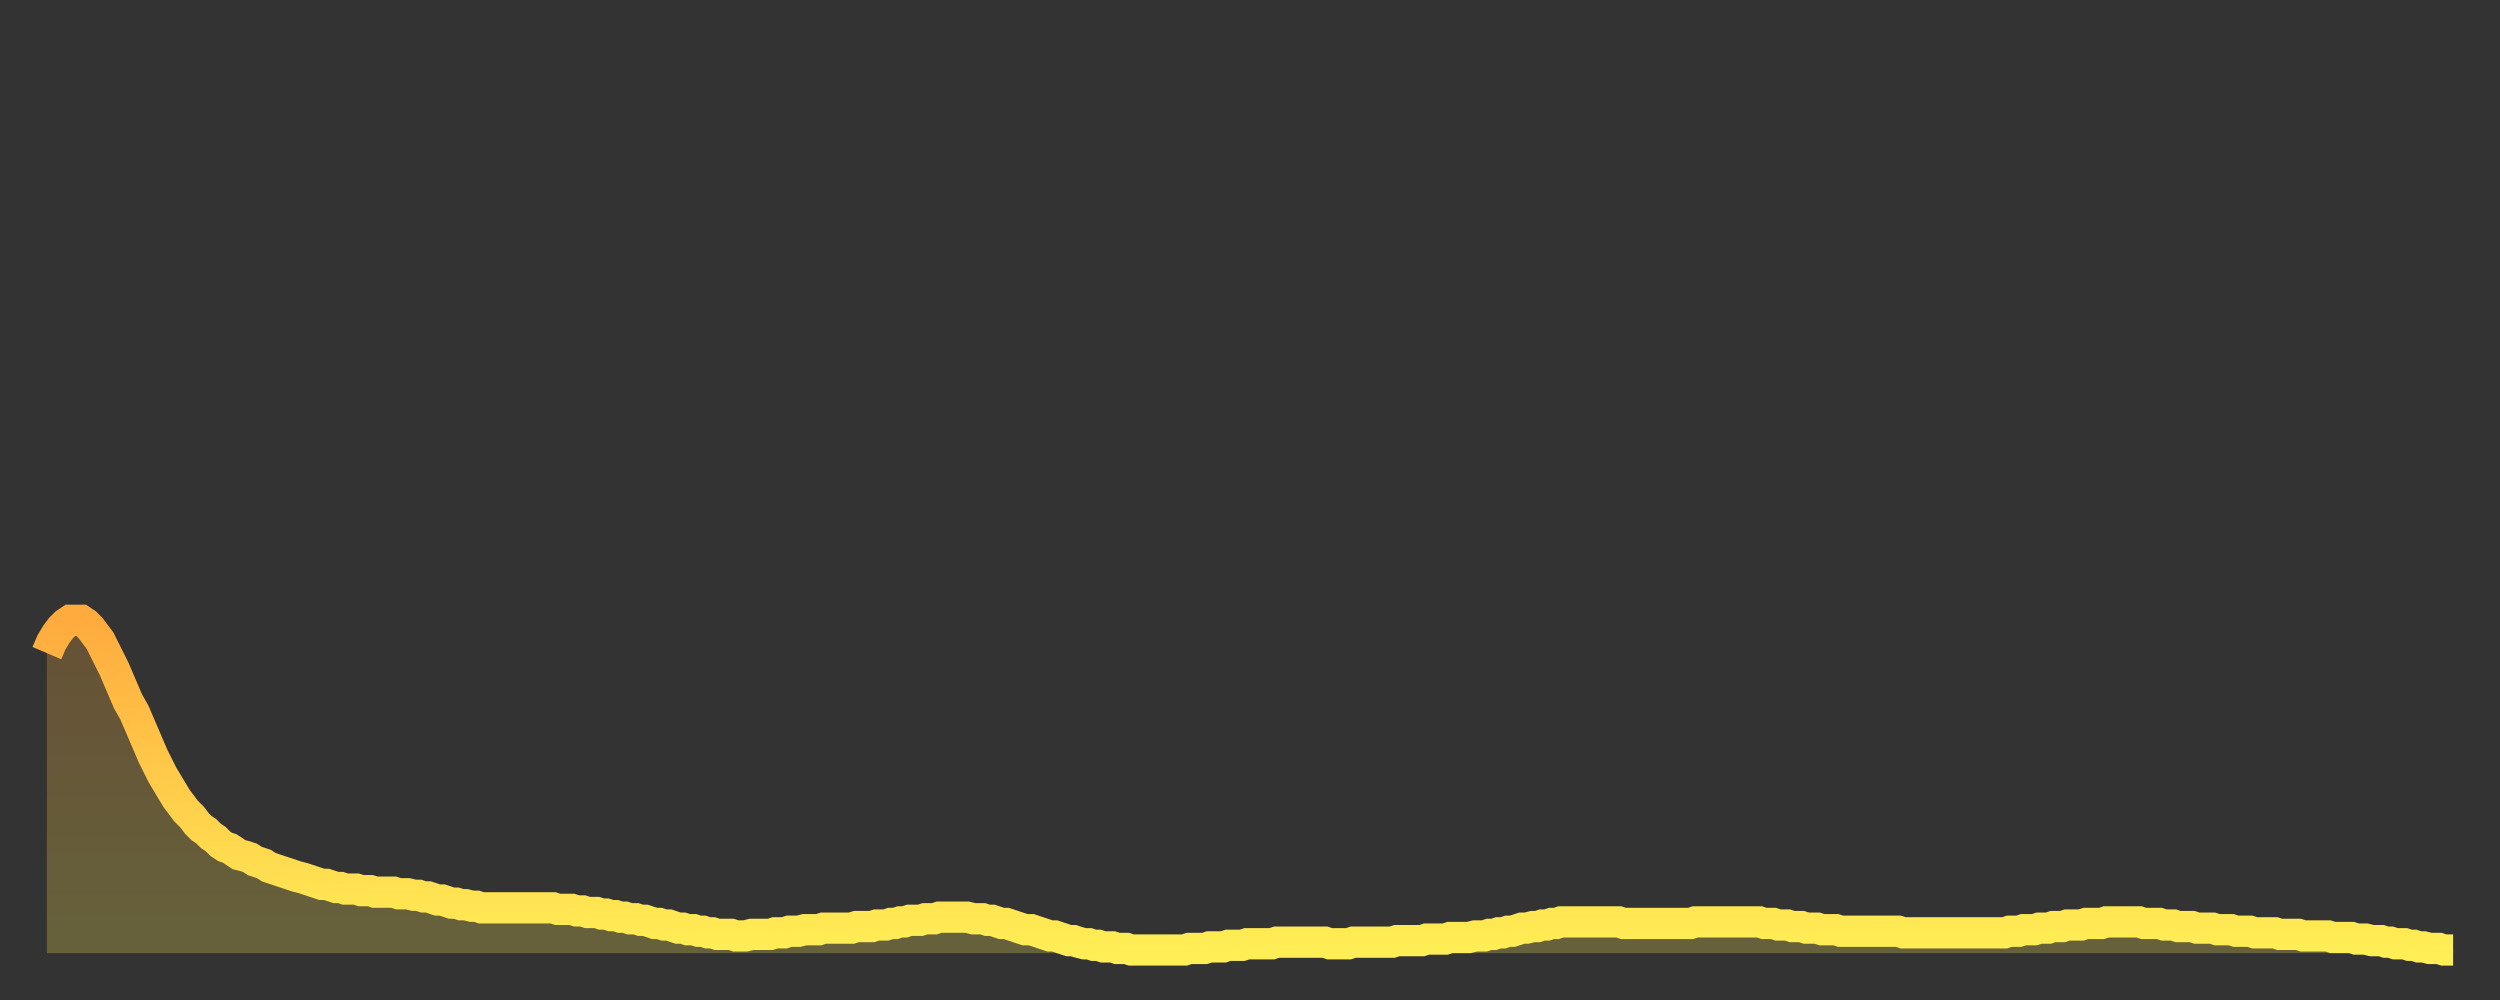 <?xml version="1.0" encoding="utf-8" ?>
<svg baseProfile="full" height="64" version="1.1" width="160" xmlns="http://www.w3.org/2000/svg" xmlns:ev="http://www.w3.org/2001/xml-events" xmlns:xlink="http://www.w3.org/1999/xlink"><rect width="100%" height="100%" fill="#333333" stroke="none"/><defs><linearGradient id="id130042" x1="0" x2="0" y1="0" y2="1"><stop offset="0%" stop-color="#ffab3e" /><stop offset="50%" stop-color="#ffcc4a" /><stop offset="100%" stop-color="#ffee55" /></linearGradient></defs><g transform="translate(3,3)"><g><path d="M 0.0 38.8 0.3 38.1 0.6 37.6 0.9 37.2 1.2 36.9 1.5 36.7 1.9 36.7 2.2 36.7 2.5 36.9 2.8 37.2 3.1 37.6 3.4 38.0 3.7 38.6 4.0 39.2 4.3 39.8 4.6 40.5 4.9 41.2 5.2 41.9 5.6 42.6 5.9 43.3 6.2 44.0 6.5 44.7 6.8 45.4 7.1 46.0 7.4 46.6 7.7 47.1 8.0 47.6 8.3 48.1 8.6 48.5 8.9 48.9 9.3 49.3 9.6 49.7 9.9 50.0 10.2 50.2 10.5 50.5 10.8 50.7 11.1 51.0 11.4 51.2 11.7 51.3 12.0 51.5 12.3 51.7 12.7 51.8 13.0 51.9 13.3 52.1 13.6 52.2 13.9 52.3 14.2 52.5 14.5 52.6 14.8 52.7 15.1 52.8 15.4 52.9 15.7 53.0 16.0 53.1 16.4 53.2 16.7 53.3 17.0 53.4 17.3 53.5 17.6 53.6 17.9 53.6 18.2 53.7 18.5 53.8 18.8 53.8 19.1 53.9 19.4 53.9 19.8 53.9 20.1 54.0 20.4 54.0 20.7 54.0 21.0 54.1 21.3 54.1 21.6 54.1 21.9 54.1 22.2 54.1 22.5 54.2 22.8 54.2 23.1 54.2 23.5 54.3 23.8 54.3 24.1 54.4 24.4 54.4 24.7 54.5 25.0 54.6 25.3 54.6 25.6 54.7 25.9 54.8 26.2 54.8 26.5 54.9 26.8 54.9 27.2 55.0 27.5 55.0 27.8 55.1 28.1 55.1 28.4 55.1 28.7 55.1 29.0 55.1 29.3 55.1 29.6 55.1 29.9 55.1 30.2 55.1 30.6 55.1 30.9 55.1 31.2 55.1 31.5 55.1 31.8 55.1 32.1 55.1 32.4 55.1 32.7 55.2 33.0 55.2 33.3 55.2 33.6 55.2 33.9 55.3 34.3 55.3 34.6 55.4 34.9 55.4 35.2 55.4 35.5 55.5 35.8 55.5 36.1 55.6 36.4 55.6 36.7 55.7 37.0 55.7 37.3 55.8 37.7 55.8 38.0 55.9 38.3 55.9 38.6 56.0 38.9 56.1 39.2 56.1 39.5 56.2 39.8 56.2 40.1 56.3 40.4 56.4 40.7 56.4 41.0 56.5 41.4 56.5 41.7 56.6 42.0 56.6 42.3 56.7 42.6 56.7 42.9 56.8 43.2 56.8 43.5 56.8 43.8 56.8 44.1 56.9 44.4 56.9 44.7 56.9 45.1 56.8 45.4 56.8 45.7 56.8 46.0 56.8 46.3 56.8 46.6 56.7 46.9 56.7 47.2 56.7 47.5 56.6 47.8 56.6 48.1 56.6 48.5 56.5 48.8 56.5 49.1 56.5 49.4 56.5 49.7 56.4 50.0 56.4 50.3 56.4 50.6 56.4 50.9 56.4 51.2 56.4 51.5 56.4 51.8 56.3 52.2 56.3 52.5 56.3 52.8 56.3 53.1 56.2 53.4 56.2 53.7 56.2 54.0 56.1 54.3 56.1 54.6 56.0 54.9 56.0 55.2 55.9 55.6 55.9 55.9 55.9 56.2 55.8 56.5 55.8 56.8 55.8 57.1 55.7 57.4 55.7 57.7 55.7 58.0 55.7 58.3 55.7 58.6 55.7 58.9 55.7 59.3 55.8 59.6 55.8 59.9 55.8 60.2 55.9 60.5 55.9 60.8 56.0 61.1 56.1 61.4 56.1 61.7 56.2 62.0 56.3 62.3 56.4 62.6 56.5 63.0 56.5 63.3 56.6 63.6 56.7 63.9 56.8 64.2 56.9 64.5 56.9 64.8 57.0 65.1 57.1 65.4 57.2 65.7 57.2 66.0 57.3 66.4 57.4 66.7 57.4 67.0 57.5 67.3 57.5 67.6 57.6 67.9 57.6 68.2 57.6 68.5 57.7 68.8 57.7 69.1 57.7 69.4 57.8 69.7 57.8 70.1 57.8 70.4 57.8 70.7 57.8 71.0 57.8 71.3 57.8 71.6 57.8 71.9 57.8 72.2 57.8 72.5 57.8 72.8 57.8 73.1 57.7 73.5 57.7 73.8 57.7 74.1 57.7 74.4 57.6 74.7 57.6 75.0 57.6 75.3 57.6 75.6 57.5 75.9 57.5 76.2 57.5 76.5 57.5 76.8 57.4 77.2 57.4 77.5 57.4 77.8 57.4 78.1 57.4 78.4 57.4 78.7 57.3 79.0 57.3 79.3 57.3 79.6 57.3 79.9 57.3 80.2 57.3 80.5 57.3 80.9 57.3 81.2 57.3 81.5 57.3 81.8 57.3 82.1 57.4 82.4 57.4 82.7 57.4 83.0 57.4 83.3 57.4 83.6 57.3 83.9 57.3 84.3 57.3 84.6 57.3 84.9 57.3 85.2 57.3 85.5 57.3 85.8 57.3 86.1 57.3 86.4 57.2 86.7 57.2 87.0 57.2 87.3 57.2 87.6 57.2 88.0 57.2 88.3 57.1 88.6 57.1 88.9 57.1 89.2 57.1 89.5 57.1 89.8 57.0 90.1 57.0 90.4 57.0 90.7 57.0 91.0 57.0 91.4 56.9 91.7 56.9 92.0 56.9 92.3 56.8 92.6 56.8 92.9 56.7 93.2 56.7 93.5 56.6 93.8 56.6 94.1 56.5 94.4 56.4 94.7 56.4 95.1 56.3 95.4 56.3 95.7 56.2 96.0 56.2 96.3 56.1 96.6 56.1 96.9 56.0 97.2 56.0 97.5 56.0 97.8 56.0 98.1 56.0 98.4 56.0 98.8 56.0 99.1 56.0 99.4 56.0 99.7 56.0 100.0 56.0 100.3 56.0 100.6 56.0 100.9 56.1 101.2 56.1 101.5 56.1 101.8 56.1 102.2 56.1 102.5 56.1 102.8 56.1 103.1 56.1 103.4 56.1 103.7 56.1 104.0 56.1 104.3 56.1 104.6 56.1 104.9 56.1 105.2 56.1 105.5 56.0 105.9 56.0 106.2 56.0 106.5 56.0 106.8 56.0 107.1 56.0 107.4 56.0 107.7 56.0 108.0 56.0 108.3 56.0 108.6 56.0 108.9 56.0 109.3 56.0 109.6 56.0 109.9 56.1 110.2 56.1 110.5 56.1 110.8 56.2 111.1 56.2 111.4 56.2 111.7 56.3 112.0 56.3 112.3 56.3 112.6 56.4 113.0 56.4 113.3 56.4 113.6 56.5 113.9 56.5 114.2 56.5 114.5 56.5 114.8 56.6 115.1 56.6 115.4 56.6 115.7 56.6 116.0 56.6 116.3 56.6 116.7 56.6 117.0 56.6 117.3 56.6 117.6 56.6 117.9 56.6 118.2 56.6 118.5 56.6 118.8 56.7 119.1 56.7 119.4 56.7 119.7 56.7 120.1 56.7 120.4 56.7 120.7 56.7 121.0 56.7 121.3 56.7 121.6 56.7 121.9 56.7 122.2 56.7 122.5 56.7 122.8 56.7 123.1 56.7 123.4 56.7 123.8 56.7 124.1 56.7 124.4 56.7 124.7 56.7 125.0 56.7 125.3 56.7 125.6 56.6 125.9 56.6 126.2 56.6 126.5 56.5 126.8 56.5 127.2 56.5 127.5 56.4 127.8 56.4 128.1 56.4 128.4 56.3 128.7 56.3 129.0 56.3 129.3 56.2 129.6 56.2 129.9 56.2 130.2 56.2 130.5 56.1 130.9 56.1 131.2 56.1 131.5 56.1 131.8 56.0 132.1 56.0 132.4 56.0 132.7 56.0 133.0 56.0 133.3 56.0 133.6 56.0 133.9 56.0 134.2 56.1 134.6 56.1 134.9 56.1 135.2 56.1 135.5 56.2 135.8 56.2 136.1 56.2 136.4 56.3 136.7 56.3 137.0 56.3 137.3 56.3 137.6 56.4 138.0 56.4 138.3 56.4 138.6 56.4 138.9 56.5 139.2 56.5 139.5 56.5 139.8 56.5 140.1 56.6 140.4 56.6 140.7 56.6 141.0 56.6 141.3 56.7 141.7 56.7 142.0 56.7 142.3 56.7 142.6 56.7 142.9 56.8 143.2 56.8 143.5 56.8 143.8 56.8 144.1 56.8 144.4 56.9 144.7 56.9 145.1 56.9 145.4 56.9 145.7 56.9 146.0 56.9 146.3 57.0 146.6 57.0 146.9 57.0 147.2 57.0 147.5 57.0 147.8 57.1 148.1 57.1 148.4 57.1 148.8 57.2 149.1 57.2 149.4 57.2 149.7 57.3 150.0 57.3 150.3 57.4 150.6 57.4 150.9 57.4 151.2 57.5 151.5 57.5 151.8 57.6 152.1 57.6 152.5 57.7 152.8 57.7 153.1 57.7 153.4 57.8 153.7 57.8 154.0 57.8" fill="none" id="graph-curve" opacity="1" stroke="url(#id130042)" stroke-width="2" /><path d="M 0 58 L 0.0 38.8 0.3 38.1 0.6 37.6 0.9 37.2 1.2 36.9 1.5 36.7 1.9 36.7 2.2 36.7 2.5 36.9 2.8 37.2 3.1 37.6 3.4 38.0 3.7 38.6 4.0 39.2 4.3 39.8 4.6 40.5 4.9 41.2 5.2 41.9 5.6 42.6 5.9 43.3 6.2 44.0 6.5 44.7 6.8 45.4 7.1 46.0 7.4 46.6 7.7 47.1 8.0 47.6 8.3 48.1 8.6 48.5 8.9 48.9 9.3 49.3 9.6 49.7 9.9 50.0 10.2 50.2 10.5 50.5 10.8 50.7 11.1 51.0 11.4 51.2 11.7 51.3 12.0 51.5 12.3 51.7 12.7 51.8 13.0 51.9 13.3 52.1 13.6 52.2 13.9 52.3 14.2 52.5 14.5 52.6 14.8 52.7 15.1 52.8 15.4 52.9 15.7 53.0 16.0 53.1 16.4 53.2 16.7 53.3 17.0 53.4 17.3 53.5 17.6 53.6 17.9 53.6 18.2 53.7 18.5 53.8 18.8 53.8 19.1 53.9 19.4 53.9 19.8 53.9 20.1 54.0 20.4 54.0 20.7 54.0 21.0 54.1 21.3 54.1 21.6 54.1 21.9 54.1 22.2 54.1 22.5 54.2 22.8 54.2 23.1 54.2 23.5 54.3 23.8 54.3 24.1 54.4 24.4 54.4 24.7 54.5 25.0 54.6 25.3 54.6 25.6 54.7 25.9 54.8 26.2 54.8 26.5 54.9 26.8 54.9 27.2 55.0 27.5 55.0 27.8 55.1 28.1 55.1 28.4 55.1 28.7 55.1 29.0 55.1 29.3 55.1 29.6 55.1 29.9 55.1 30.2 55.1 30.6 55.1 30.9 55.1 31.2 55.1 31.5 55.1 31.8 55.1 32.1 55.1 32.4 55.1 32.7 55.2 33.0 55.2 33.3 55.2 33.6 55.2 33.9 55.3 34.3 55.3 34.6 55.4 34.9 55.4 35.2 55.4 35.5 55.5 35.8 55.5 36.1 55.6 36.4 55.6 36.7 55.7 37.0 55.7 37.3 55.8 37.7 55.8 38.0 55.9 38.3 55.9 38.6 56.0 38.9 56.1 39.2 56.1 39.5 56.2 39.8 56.2 40.1 56.3 40.4 56.4 40.7 56.4 41.0 56.5 41.4 56.5 41.7 56.6 42.0 56.6 42.3 56.7 42.6 56.7 42.9 56.8 43.2 56.8 43.5 56.8 43.8 56.8 44.1 56.9 44.4 56.9 44.7 56.9 45.1 56.8 45.4 56.8 45.7 56.8 46.0 56.8 46.3 56.8 46.6 56.7 46.9 56.7 47.2 56.7 47.5 56.6 47.8 56.6 48.1 56.6 48.5 56.5 48.8 56.5 49.1 56.5 49.4 56.5 49.7 56.4 50.0 56.4 50.3 56.4 50.6 56.4 50.9 56.4 51.2 56.4 51.5 56.4 51.8 56.3 52.2 56.3 52.5 56.3 52.8 56.3 53.1 56.2 53.4 56.2 53.7 56.2 54.0 56.1 54.3 56.1 54.6 56.0 54.9 56.0 55.2 55.9 55.6 55.9 55.9 55.9 56.2 55.8 56.5 55.8 56.8 55.8 57.1 55.7 57.4 55.7 57.7 55.7 58.0 55.7 58.3 55.7 58.6 55.7 58.9 55.7 59.3 55.8 59.6 55.8 59.9 55.8 60.2 55.9 60.5 55.9 60.8 56.0 61.1 56.1 61.4 56.1 61.7 56.2 62.0 56.3 62.3 56.4 62.6 56.5 63.0 56.5 63.3 56.6 63.6 56.7 63.9 56.8 64.2 56.9 64.5 56.9 64.8 57.0 65.1 57.1 65.4 57.2 65.7 57.2 66.0 57.3 66.4 57.4 66.7 57.4 67.0 57.5 67.3 57.5 67.6 57.6 67.9 57.6 68.2 57.6 68.5 57.7 68.8 57.7 69.1 57.7 69.4 57.8 69.7 57.8 70.1 57.8 70.4 57.8 70.7 57.8 71.0 57.8 71.3 57.8 71.6 57.8 71.9 57.8 72.2 57.8 72.5 57.8 72.8 57.8 73.1 57.7 73.5 57.7 73.8 57.7 74.1 57.7 74.4 57.6 74.7 57.6 75.0 57.6 75.3 57.6 75.6 57.5 75.9 57.5 76.2 57.5 76.5 57.5 76.8 57.4 77.2 57.4 77.5 57.4 77.8 57.4 78.1 57.4 78.4 57.4 78.7 57.3 79.0 57.3 79.3 57.3 79.6 57.3 79.9 57.3 80.2 57.3 80.5 57.3 80.9 57.3 81.2 57.3 81.5 57.3 81.8 57.3 82.1 57.4 82.4 57.4 82.7 57.4 83.0 57.4 83.3 57.4 83.6 57.3 83.9 57.3 84.3 57.3 84.6 57.3 84.9 57.3 85.2 57.3 85.5 57.3 85.8 57.3 86.1 57.3 86.4 57.2 86.7 57.2 87.0 57.2 87.3 57.2 87.6 57.2 88.0 57.2 88.3 57.1 88.6 57.1 88.9 57.1 89.2 57.1 89.5 57.1 89.8 57.0 90.1 57.0 90.4 57.0 90.7 57.0 91.0 57.0 91.4 56.9 91.7 56.9 92.0 56.9 92.3 56.8 92.6 56.8 92.9 56.7 93.2 56.7 93.5 56.6 93.8 56.6 94.1 56.5 94.4 56.4 94.7 56.4 95.1 56.3 95.4 56.3 95.7 56.2 96.0 56.2 96.3 56.1 96.6 56.1 96.9 56.0 97.2 56.0 97.5 56.0 97.8 56.0 98.1 56.0 98.4 56.0 98.8 56.0 99.1 56.0 99.4 56.0 99.7 56.0 100.0 56.0 100.3 56.0 100.6 56.0 100.9 56.1 101.2 56.1 101.5 56.1 101.8 56.1 102.2 56.1 102.5 56.1 102.8 56.1 103.1 56.1 103.4 56.1 103.7 56.1 104.0 56.1 104.3 56.1 104.6 56.1 104.9 56.1 105.2 56.1 105.5 56.0 105.9 56.0 106.2 56.0 106.5 56.0 106.8 56.0 107.1 56.0 107.4 56.0 107.7 56.0 108.0 56.0 108.3 56.0 108.6 56.0 108.9 56.0 109.3 56.0 109.6 56.0 109.9 56.1 110.2 56.1 110.5 56.1 110.8 56.2 111.1 56.2 111.4 56.2 111.7 56.3 112.0 56.3 112.3 56.3 112.6 56.4 113.0 56.4 113.3 56.4 113.6 56.5 113.9 56.5 114.2 56.5 114.5 56.5 114.8 56.6 115.1 56.6 115.4 56.6 115.7 56.6 116.0 56.6 116.3 56.6 116.7 56.6 117.0 56.6 117.3 56.6 117.6 56.6 117.9 56.6 118.2 56.6 118.5 56.6 118.8 56.7 119.1 56.7 119.4 56.7 119.7 56.7 120.1 56.7 120.4 56.7 120.7 56.7 121.0 56.7 121.3 56.7 121.6 56.7 121.9 56.7 122.2 56.7 122.5 56.7 122.8 56.7 123.1 56.7 123.4 56.7 123.8 56.7 124.1 56.7 124.4 56.7 124.7 56.7 125.0 56.7 125.3 56.7 125.6 56.6 125.9 56.6 126.2 56.6 126.5 56.5 126.8 56.5 127.2 56.5 127.5 56.4 127.8 56.4 128.1 56.4 128.4 56.3 128.7 56.3 129.0 56.3 129.3 56.2 129.6 56.2 129.9 56.2 130.2 56.2 130.5 56.1 130.9 56.1 131.2 56.1 131.5 56.1 131.8 56.0 132.1 56.0 132.4 56.0 132.7 56.0 133.0 56.0 133.3 56.0 133.6 56.0 133.9 56.0 134.2 56.1 134.6 56.1 134.9 56.1 135.2 56.1 135.5 56.2 135.8 56.2 136.1 56.2 136.4 56.3 136.7 56.3 137.0 56.3 137.3 56.3 137.6 56.4 138.0 56.4 138.3 56.4 138.6 56.4 138.9 56.5 139.2 56.5 139.5 56.5 139.8 56.5 140.1 56.6 140.4 56.6 140.7 56.6 141.0 56.6 141.3 56.7 141.7 56.7 142.0 56.7 142.3 56.7 142.6 56.7 142.9 56.8 143.2 56.8 143.5 56.8 143.8 56.8 144.1 56.8 144.4 56.9 144.7 56.9 145.1 56.9 145.4 56.9 145.7 56.9 146.0 56.9 146.3 57.0 146.6 57.0 146.9 57.0 147.2 57.0 147.5 57.0 147.8 57.1 148.1 57.1 148.4 57.1 148.8 57.2 149.1 57.2 149.4 57.2 149.7 57.3 150.0 57.3 150.3 57.4 150.6 57.4 150.9 57.4 151.2 57.5 151.5 57.5 151.8 57.6 152.1 57.6 152.5 57.7 152.8 57.7 153.1 57.7 153.4 57.8 153.7 57.8 154.0 57.8 154 58" fill="url(#id130042)" fill-opacity=".25" id="graph-shadow" /></g></g></svg>